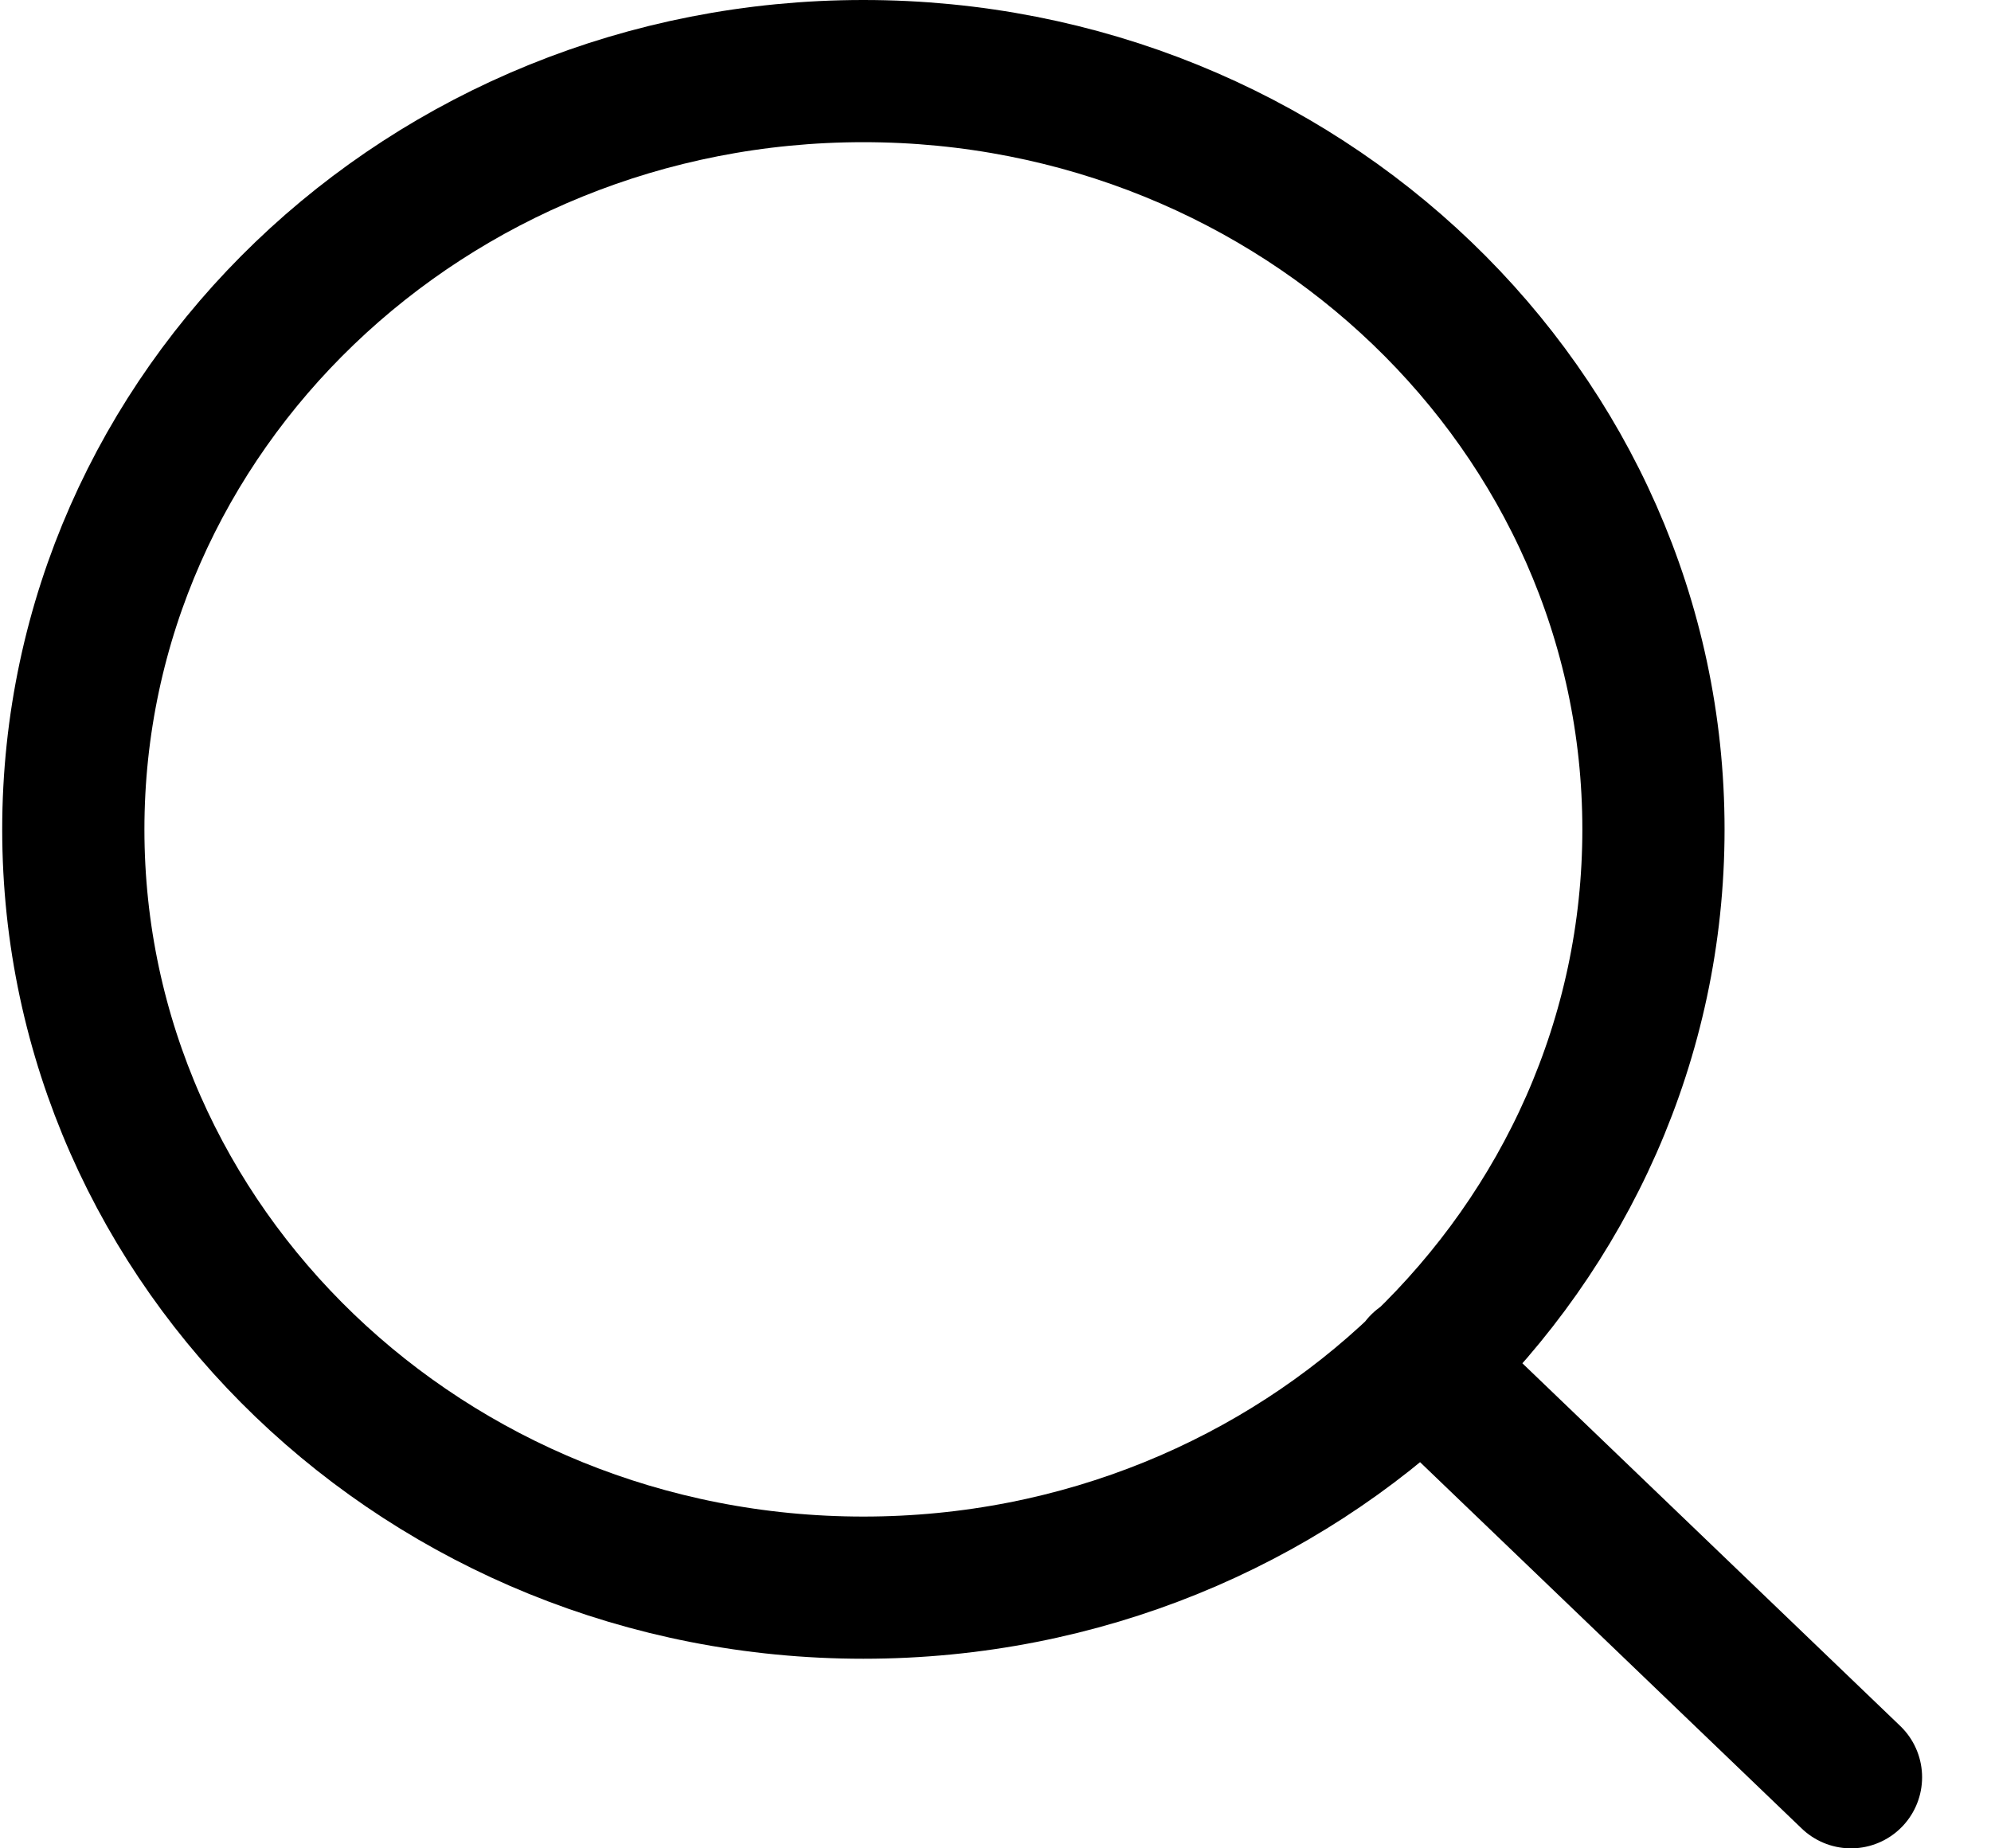 <svg width="28" height="26" viewBox="0 0 28 26" fill="none" xmlns="http://www.w3.org/2000/svg">
<path d="M26.031 25L19.99 19.2M23.253 11.667C23.253 17.558 18.279 22.333 12.142 22.333C6.006 22.333 1.031 17.558 1.031 11.667C1.031 5.776 6.006 1 12.142 1C18.279 1 23.253 5.776 23.253 11.667Z" stroke="black" stroke-width="2" stroke-linecap="round" stroke-linejoin="round"/>
</svg>
